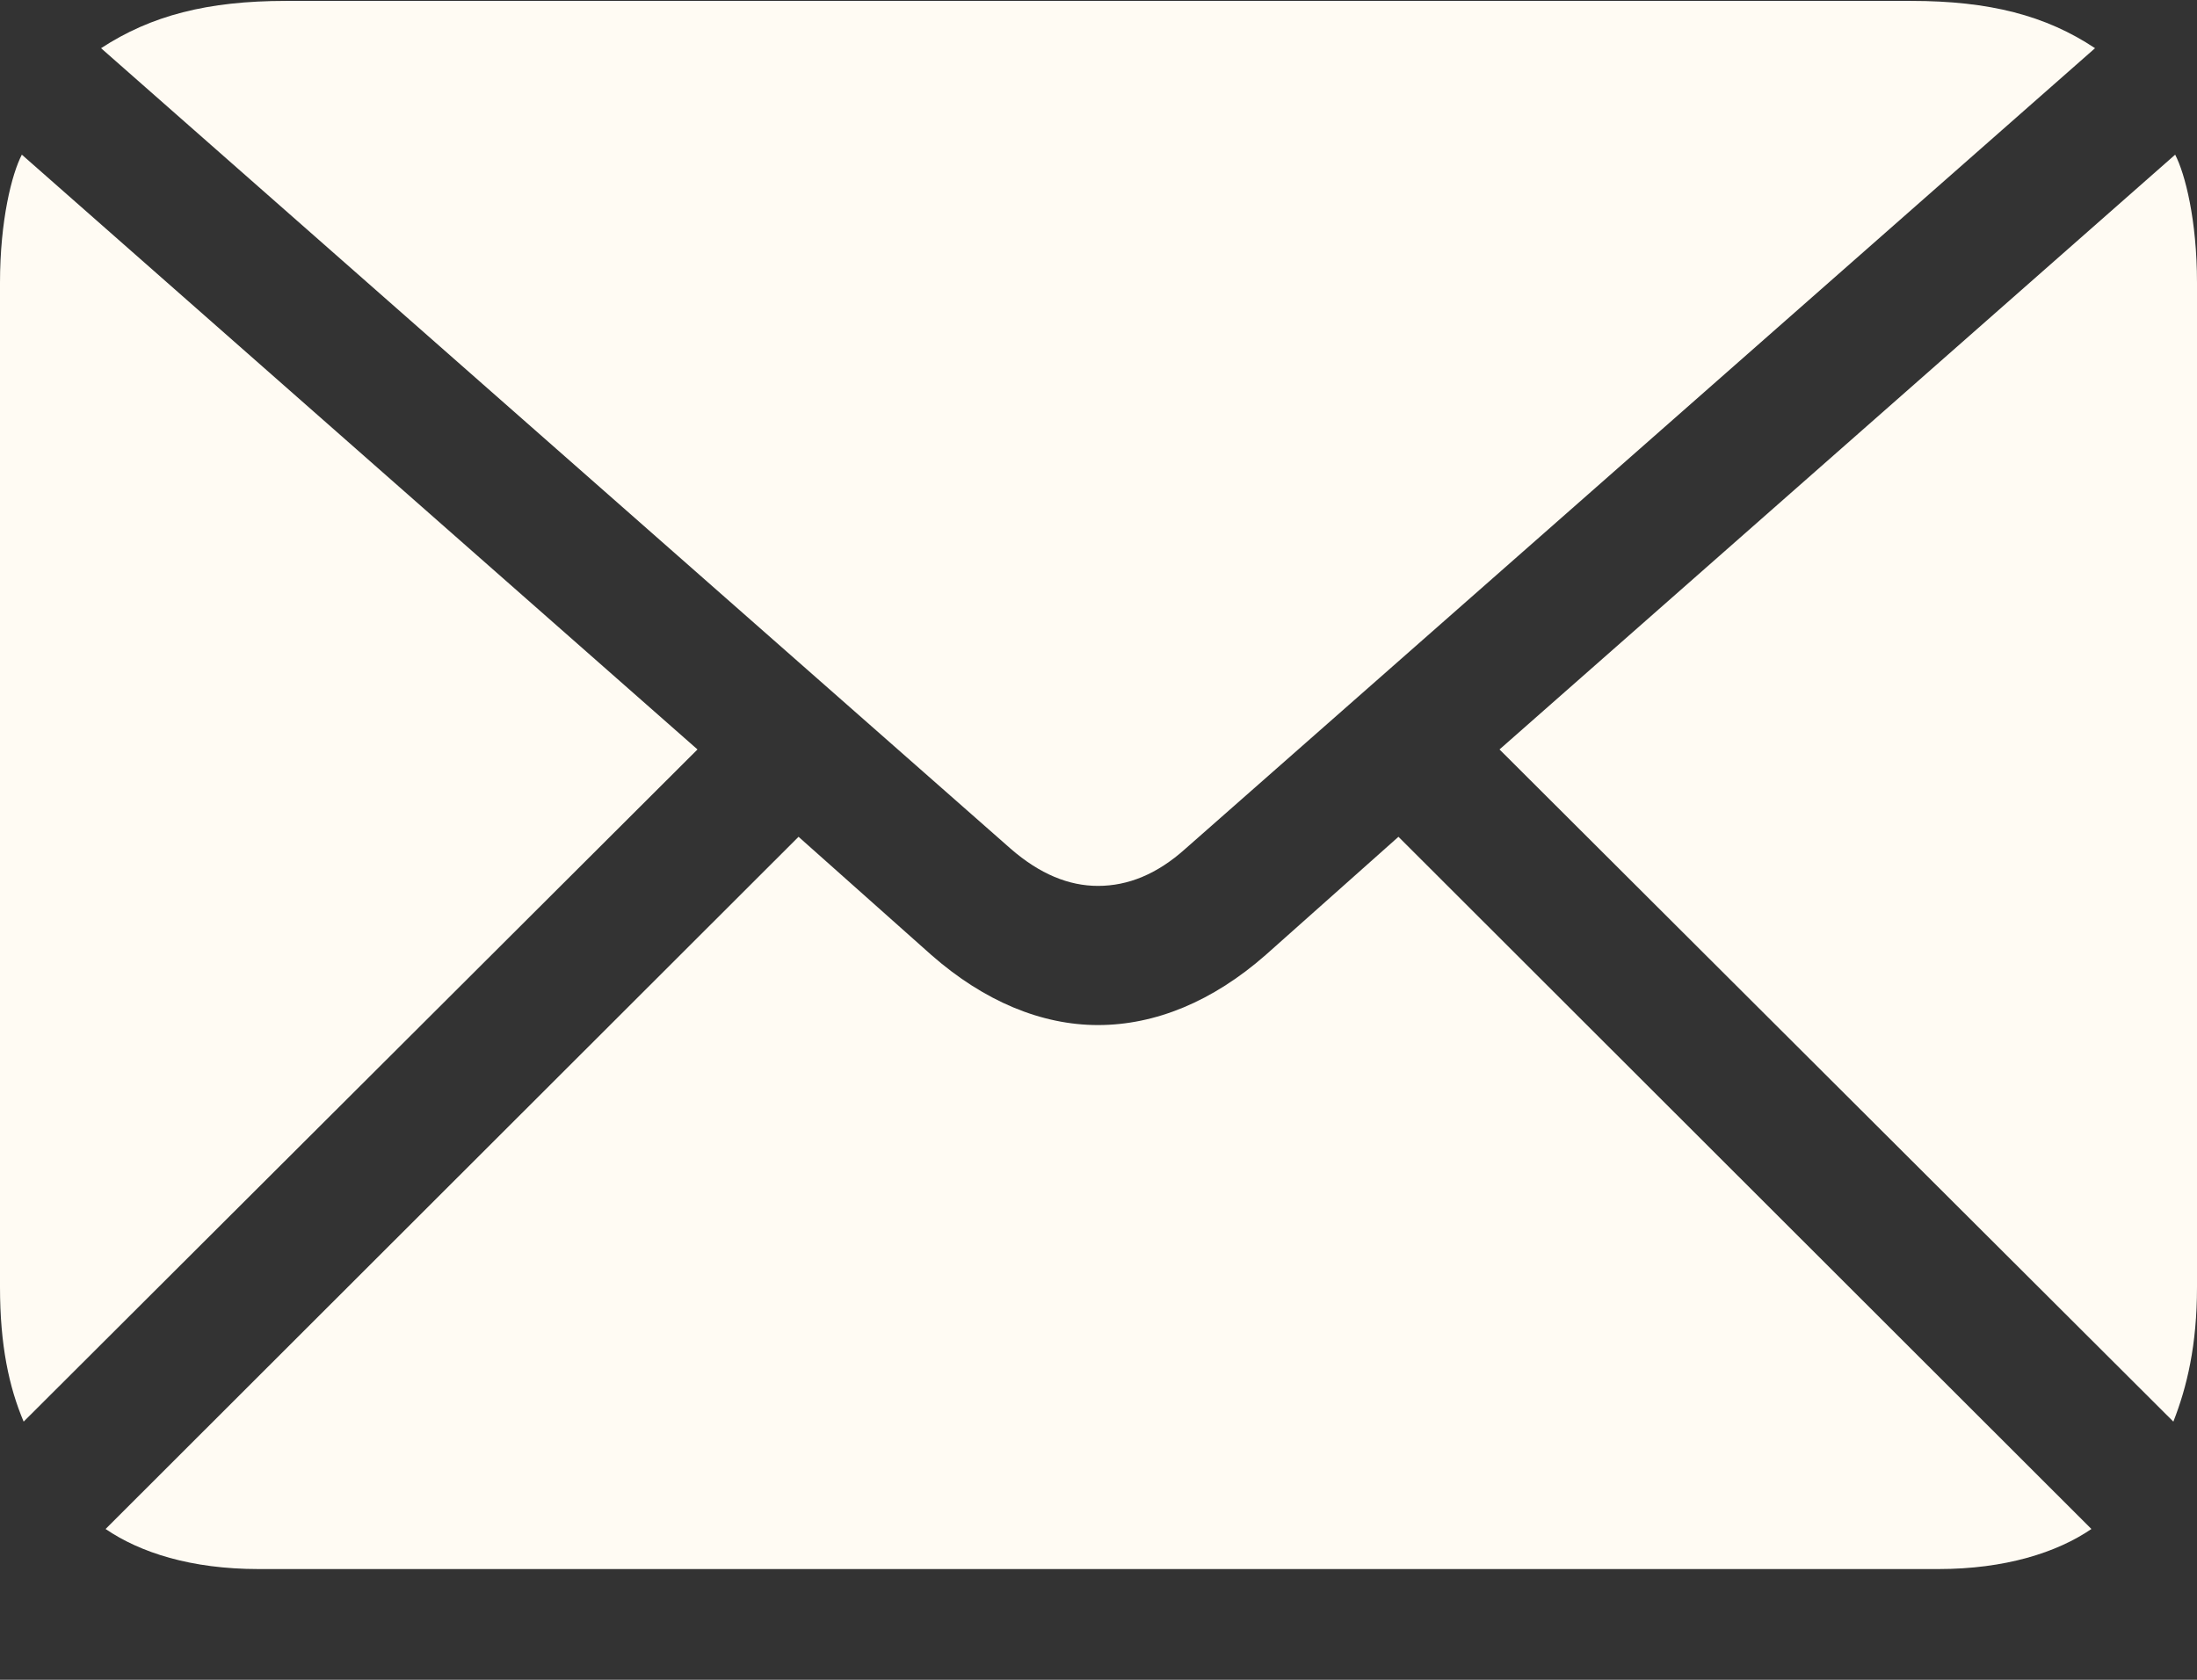 <svg xmlns="http://www.w3.org/2000/svg" width="17" height="13" viewBox="0 0 17 13" fill="none"><rect x="0" y="0" width="17" height="13" fill="#333333" stroke="none"/><g clip-path="url(#clip0_455_428)"><path d="M8.496 6.856C8.729 6.856 8.954 6.765 9.173 6.568L16.211 0.373C15.831 0.12 15.394 0.007 14.788 0.007H2.212C1.606 0.007 1.169 0.12 0.782 0.373L7.82 6.568C8.046 6.765 8.271 6.856 8.496 6.856ZM0.183 11.002L5.397 5.8L0.169 1.197C0.092 1.345 0 1.704 0 2.189V9.961C0 10.411 0.07 10.735 0.183 11.002ZM2.001 12.143H14.999C15.514 12.143 15.915 12.016 16.183 11.833L10.821 6.476L9.793 7.391C9.384 7.75 8.94 7.933 8.496 7.933C8.06 7.933 7.616 7.75 7.207 7.391L6.179 6.476L0.817 11.833C1.085 12.016 1.479 12.143 2.001 12.143ZM16.817 11.002C16.922 10.735 17 10.411 17 9.961V2.189C17 1.704 16.908 1.345 16.831 1.197L11.603 5.8L16.817 11.002Z" fill="#FFFBF3"></path></g><defs><clipPath id="clip0_455_428"><rect width="17" height="12.143" fill="white"></rect></clipPath></defs></svg>